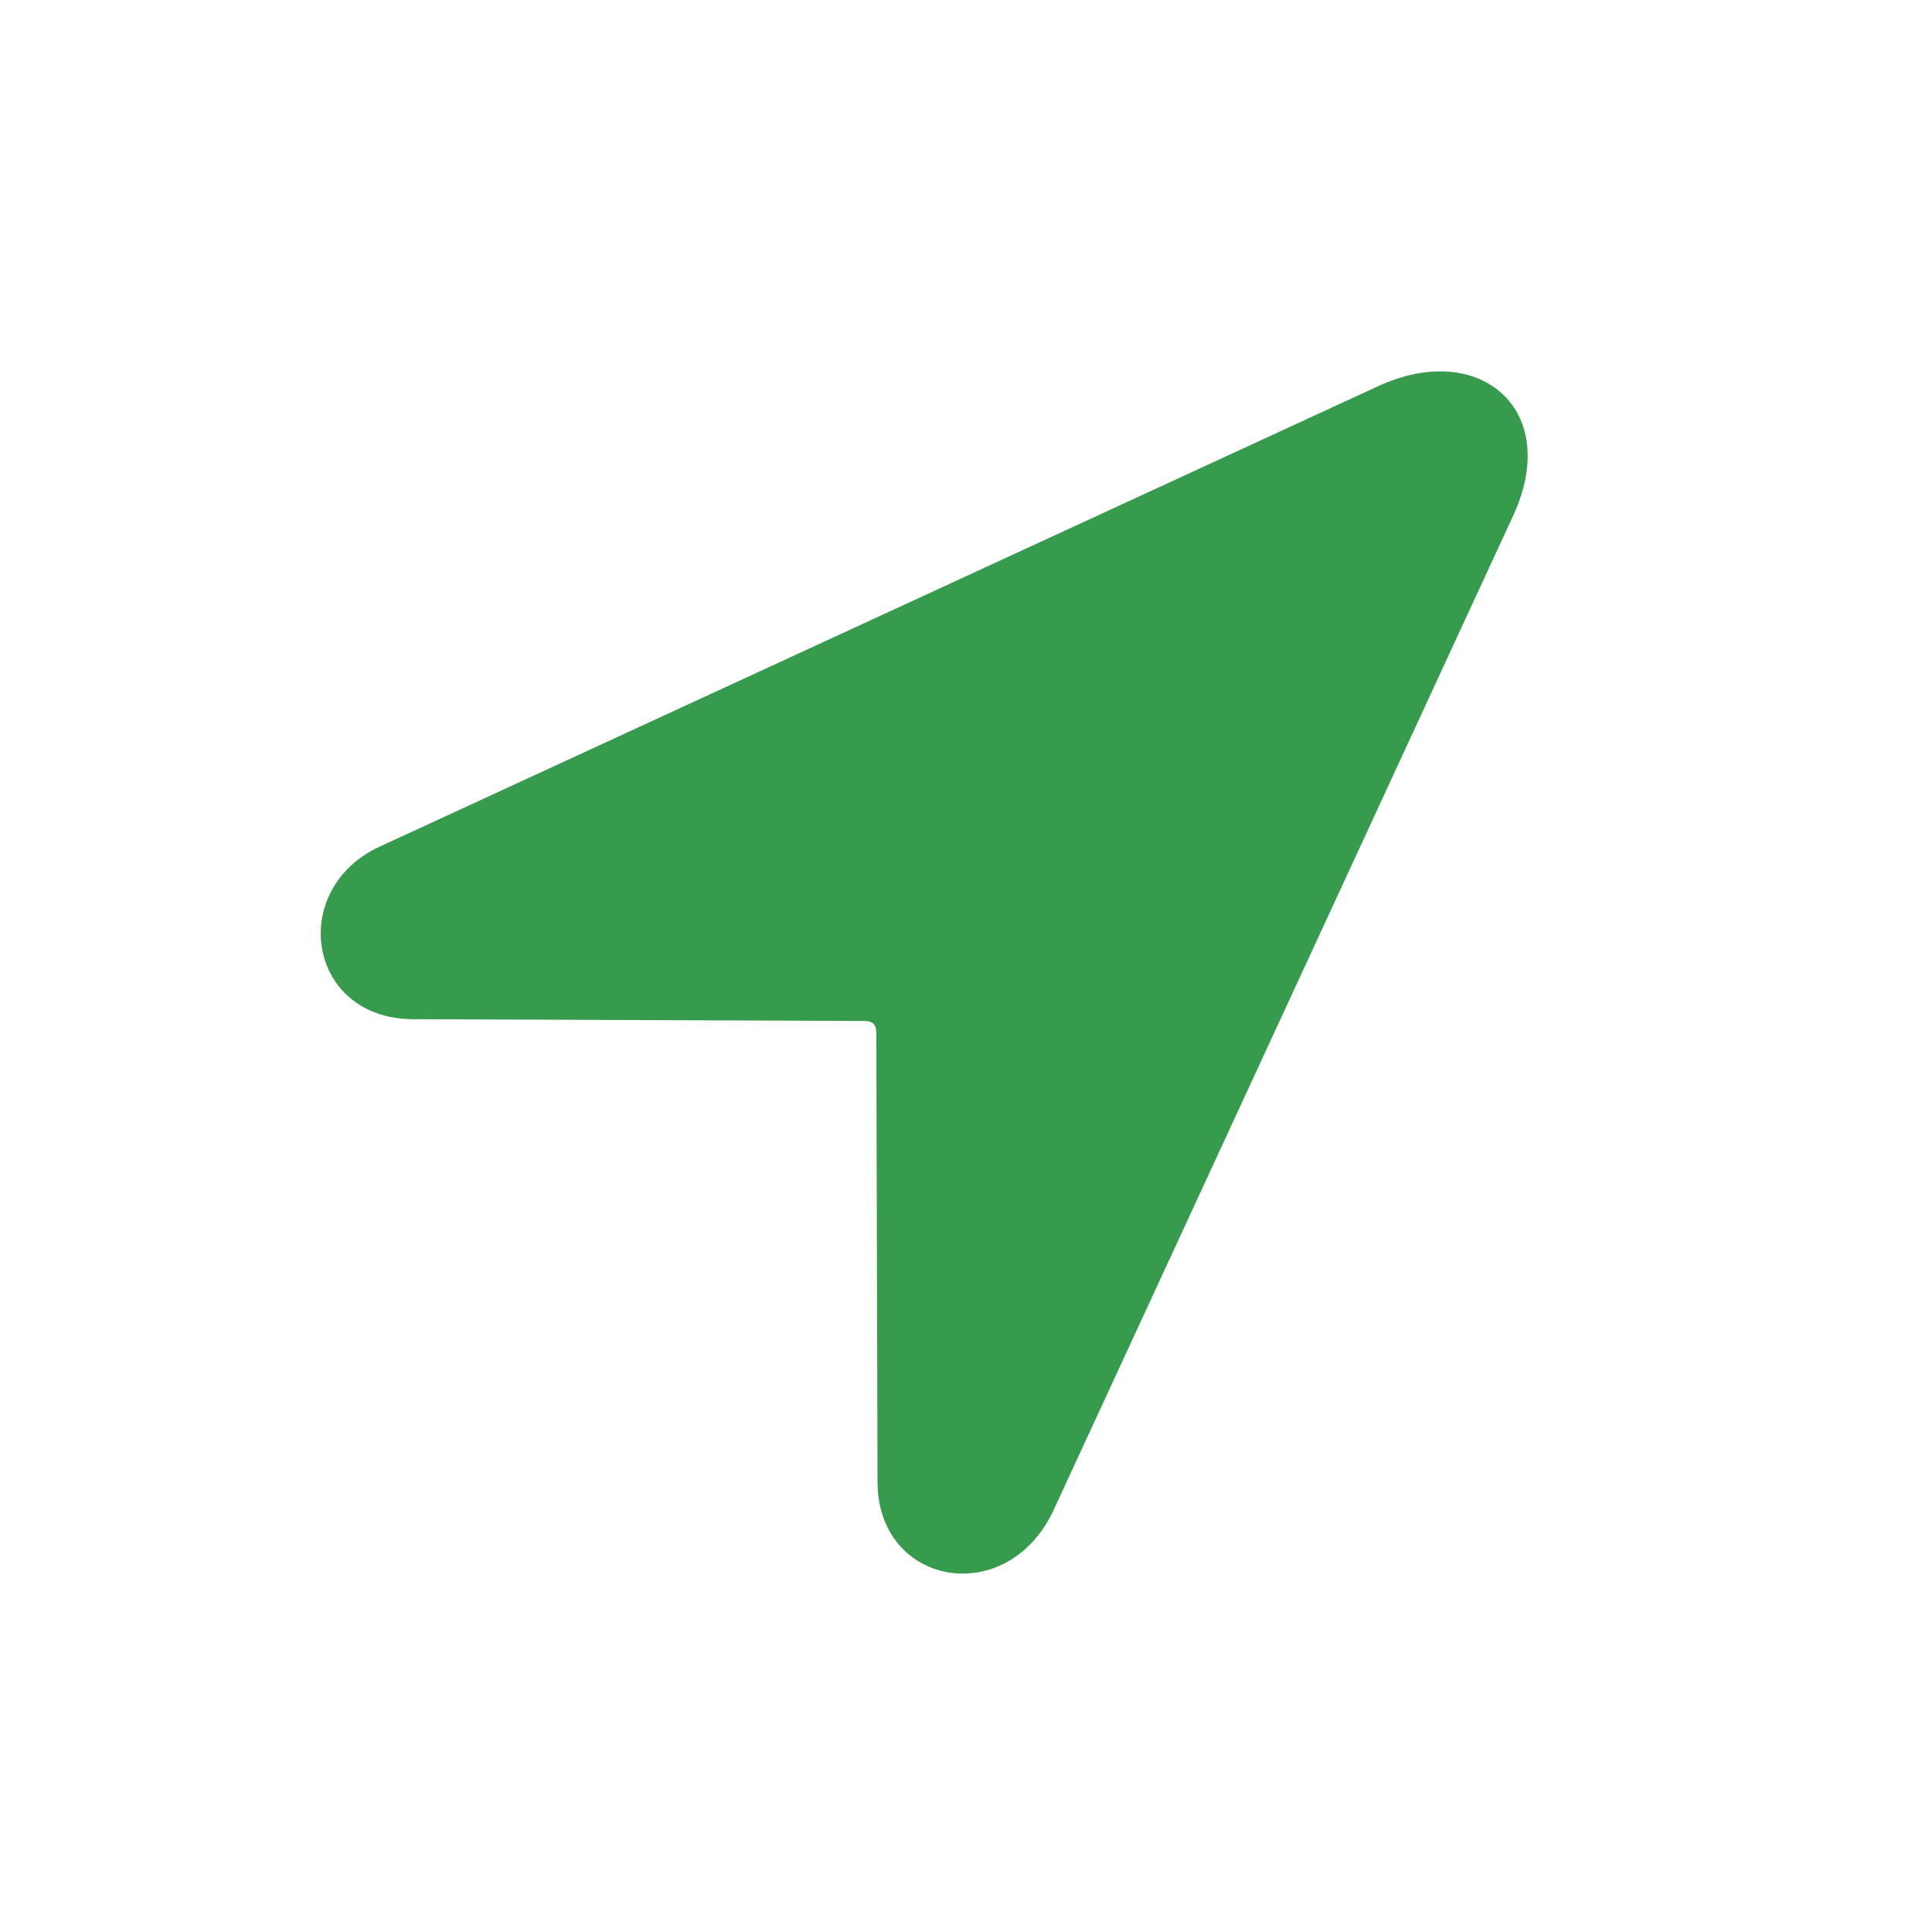 <?xml version="1.0" encoding="UTF-8"?> <svg xmlns="http://www.w3.org/2000/svg" width="24" height="24" viewBox="0 0 24 24" fill="none"><path d="M5.13 12.661L10.735 12.683C10.848 12.683 10.886 12.729 10.886 12.842L10.901 18.409C10.901 19.705 12.521 19.998 13.093 18.748L18.796 6.408C19.406 5.09 18.382 4.216 17.123 4.796L4.723 10.514C3.571 11.041 3.812 12.653 5.13 12.661Z" fill="#369B4D"></path></svg> 